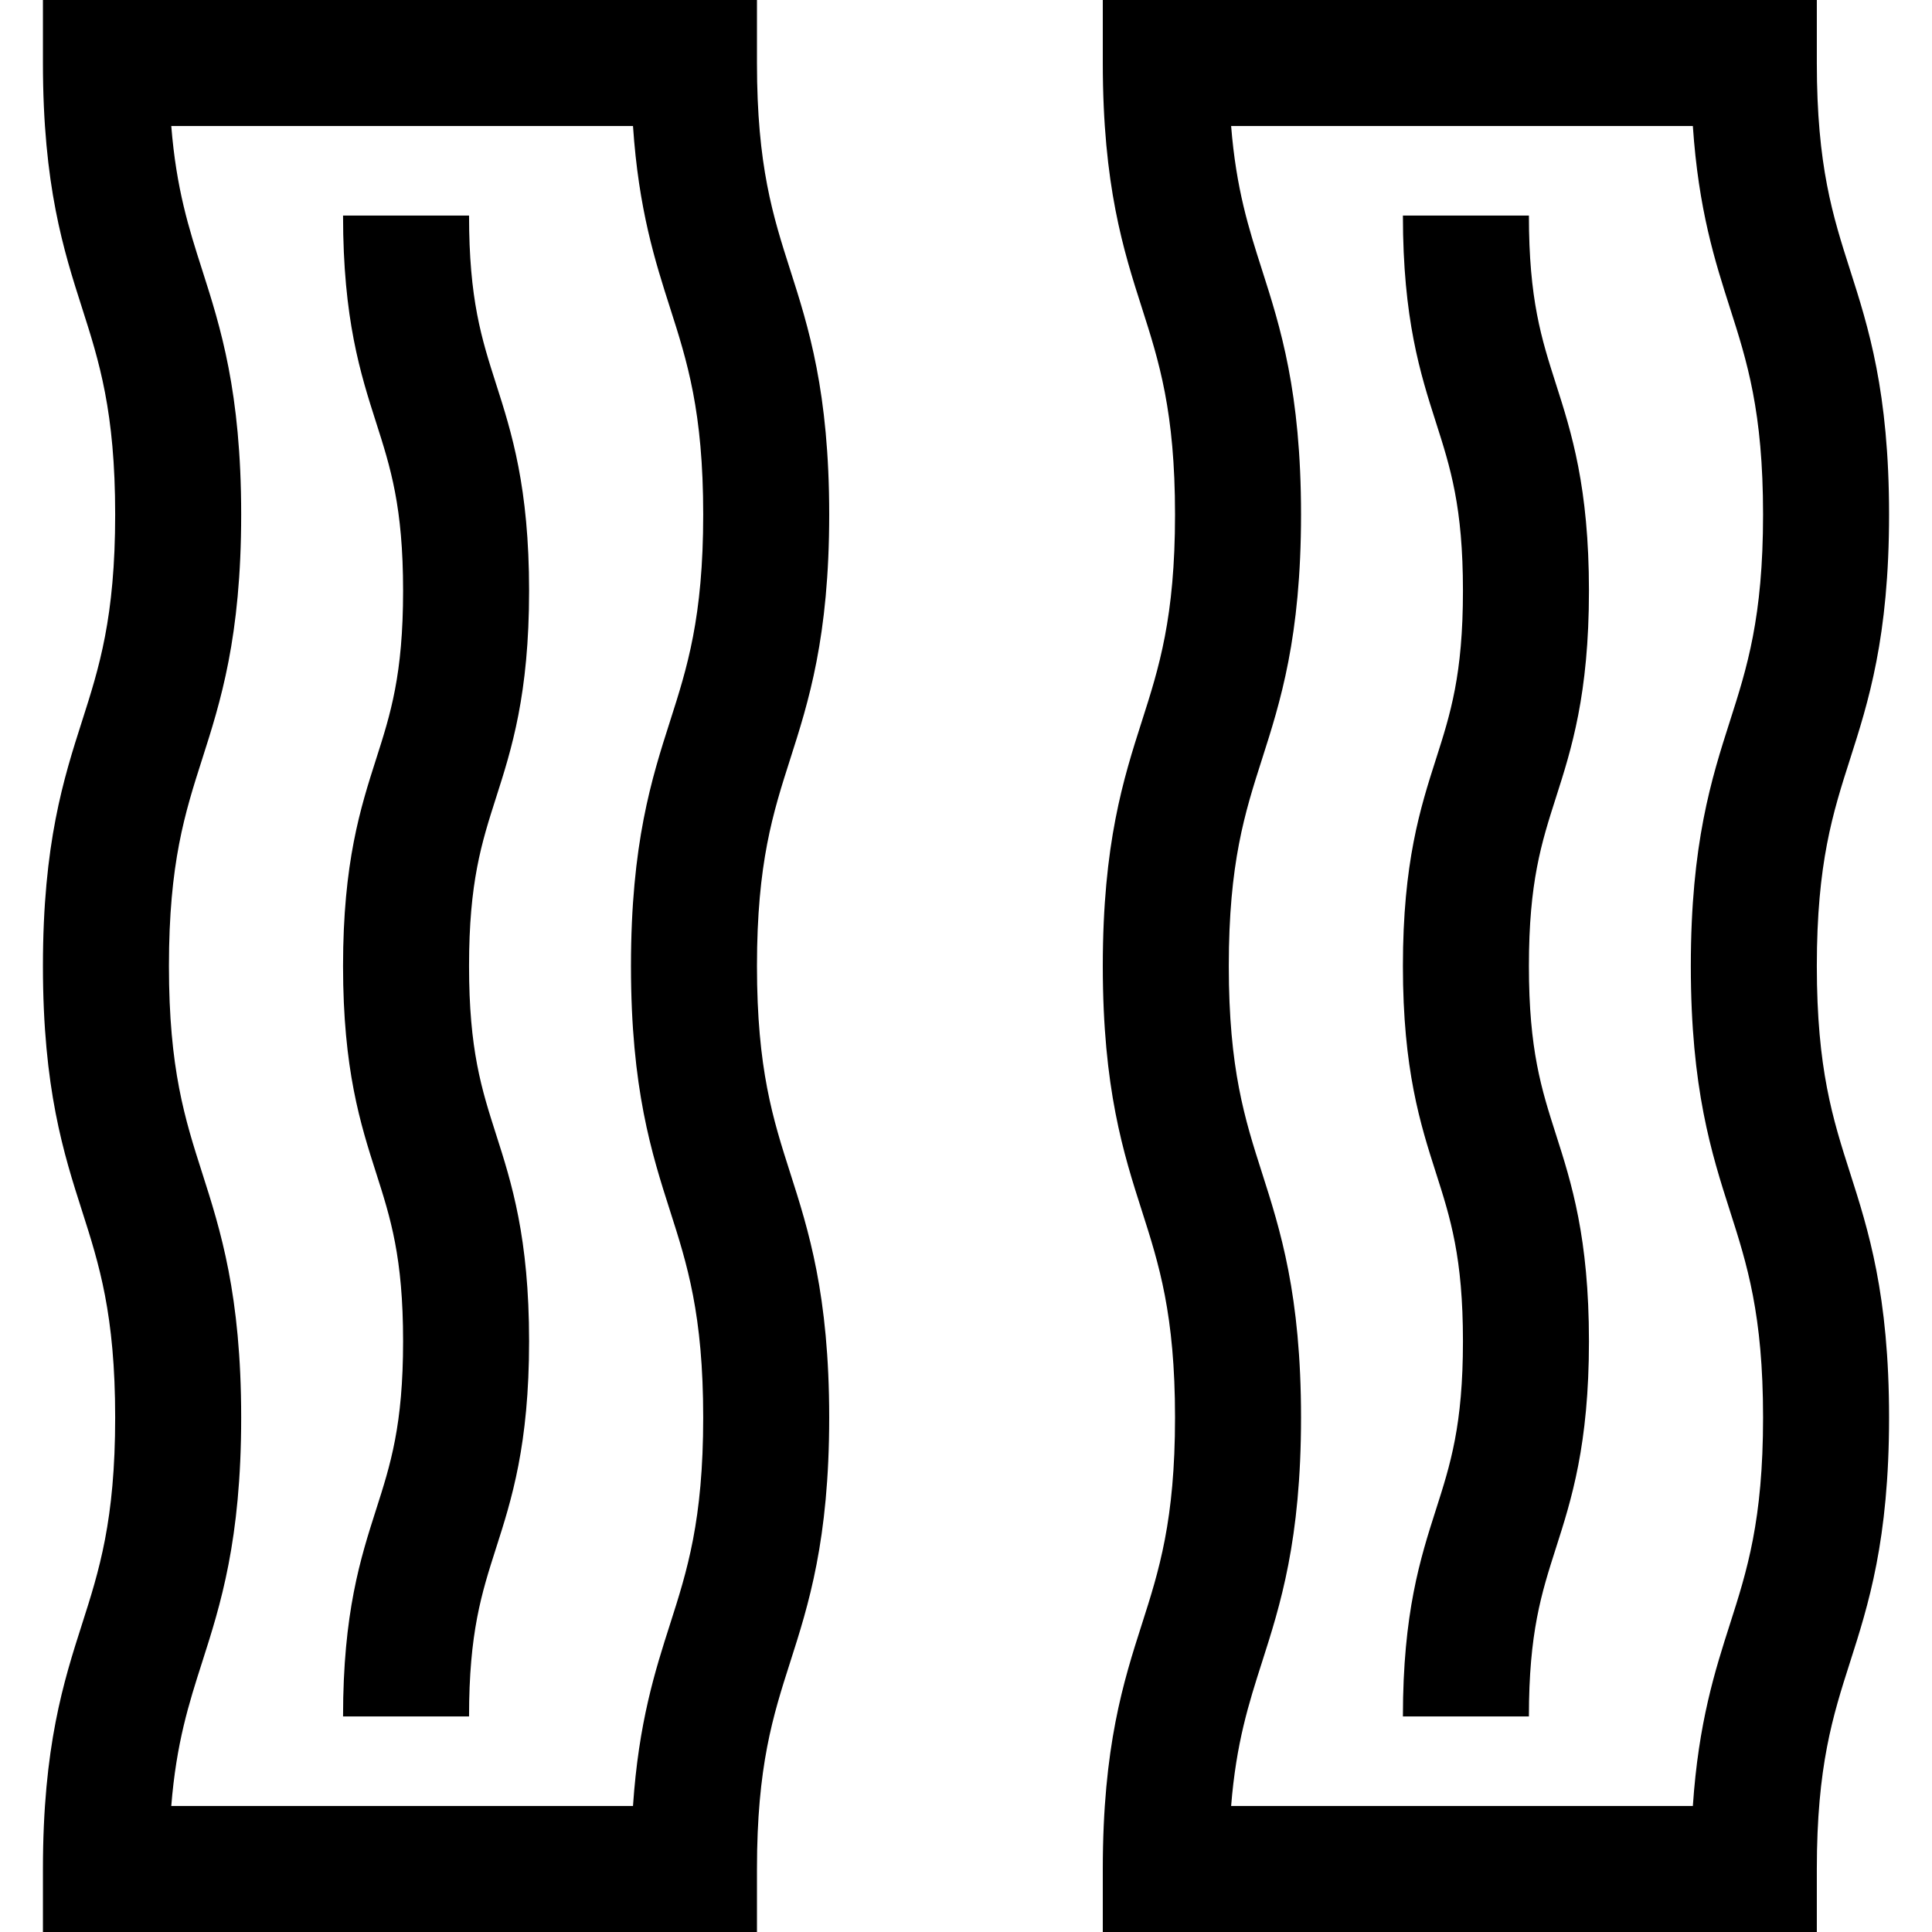 <?xml version="1.0" encoding="iso-8859-1"?>
<!-- Uploaded to: SVG Repo, www.svgrepo.com, Generator: SVG Repo Mixer Tools -->
<svg fill="#000000" height="800px" width="800px" version="1.1" id="Layer_1" xmlns="http://www.w3.org/2000/svg" xmlns:xlink="http://www.w3.org/1999/xlink" 
	 viewBox="0 0 512 512" xml:space="preserve">
<g>
	<g>
		<path d="M200.604,256c0-27.306,4.264-40.632,8.777-54.738c4.86-15.183,10.368-32.394,10.368-64.914s-5.507-49.731-10.367-64.914
			c-4.514-14.107-8.779-27.432-8.779-54.738V0H11.378v16.696c0,32.52,5.507,49.731,10.367,64.914
			c4.514,14.107,8.777,27.432,8.777,54.738s-4.264,40.632-8.777,54.738C16.885,206.269,11.378,223.48,11.378,256
			s5.507,49.731,10.367,64.914c4.514,14.107,8.777,27.432,8.777,54.738s-4.264,40.632-8.777,54.738
			c-4.86,15.183-10.367,32.394-10.367,64.914V512h189.226v-16.696c0-27.306,4.264-40.632,8.777-54.738
			c4.86-15.184,10.367-32.394,10.367-64.914s-5.507-49.731-10.367-64.914C204.867,296.632,200.604,283.306,200.604,256z
			 M177.579,320.914c4.515,14.107,8.777,27.432,8.777,54.738s-4.264,40.632-8.777,54.738c-3.952,12.35-8.333,26.041-9.831,48.218
			H45.388c1.341-16.738,4.676-27.156,8.159-38.043c4.86-15.184,10.367-32.394,10.367-64.914s-5.507-49.731-10.367-64.914
			c-4.515-14.107-8.777-27.432-8.777-54.738c0-27.306,4.264-40.632,8.777-54.738c4.86-15.184,10.367-32.394,10.367-64.914
			s-5.507-49.731-10.367-64.914c-3.483-10.886-6.817-21.305-8.159-38.043h122.361c1.498,22.178,5.879,35.869,9.832,48.218
			c4.514,14.107,8.777,27.432,8.777,54.738c0,27.306-4.264,40.632-8.777,54.738c-4.86,15.184-10.367,32.394-10.367,64.914
			S172.721,305.731,177.579,320.914z"/>
	</g>
</g>
<g>
	<g>
		<path d="M124.304,256c0-22.254,3.318-32.624,7.161-44.632c4.1-12.815,8.75-27.341,8.75-54.806c0-27.467-4.648-41.993-8.75-54.807
			c-3.842-12.008-7.161-22.378-7.161-44.632H90.912c0,27.467,4.648,41.993,8.75,54.807c3.842,12.008,7.161,22.378,7.161,44.632
			c0,22.254-3.318,32.623-7.161,44.631c-4.102,12.816-8.75,27.341-8.75,54.807s4.648,41.993,8.75,54.807
			c3.842,12.008,7.161,22.377,7.161,44.631c0,22.254-3.318,32.624-7.161,44.632c-4.102,12.816-8.75,27.341-8.75,54.807h33.391
			c0-22.253,3.318-32.624,7.161-44.632c4.102-12.816,8.75-27.341,8.75-54.807c0-27.465-4.648-41.992-8.75-54.806
			C127.623,288.624,124.304,278.254,124.304,256z"/>
	</g>
</g>
<g>
	<g>
		<path d="M481.478,256c0-27.306,4.264-40.632,8.777-54.738c4.86-15.184,10.367-32.394,10.367-64.914s-5.507-49.731-10.367-64.914
			c-4.514-14.107-8.777-27.432-8.777-54.738V0H292.251v16.696c0,32.52,5.507,49.731,10.367,64.914
			c4.514,14.107,8.777,27.432,8.777,54.738s-4.264,40.632-8.777,54.738c-4.86,15.184-10.367,32.394-10.367,64.914
			s5.507,49.731,10.367,64.914c4.514,14.107,8.777,27.432,8.777,54.738s-4.264,40.632-8.777,54.738
			c-4.86,15.184-10.367,32.394-10.367,64.914V512h189.227v-16.696c0-27.306,4.264-40.632,8.777-54.738
			c4.86-15.184,10.367-32.394,10.367-64.914s-5.507-49.731-10.367-64.914C485.742,296.632,481.478,283.306,481.478,256z
			 M458.454,320.914c4.515,14.107,8.777,27.432,8.777,54.738s-4.264,40.632-8.777,54.738c-3.952,12.35-8.333,26.041-9.831,48.218
			H326.261c1.341-16.738,4.676-27.156,8.159-38.043c4.86-15.184,10.367-32.394,10.367-64.914s-5.507-49.731-10.367-64.914
			c-4.514-14.107-8.777-27.432-8.777-54.738c0-27.306,4.264-40.632,8.777-54.738c4.86-15.184,10.367-32.394,10.367-64.914
			s-5.507-49.731-10.367-64.914c-3.483-10.886-6.817-21.305-8.159-38.043h122.361c1.498,22.178,5.879,35.869,9.831,48.218
			c4.515,14.107,8.777,27.432,8.777,54.738c0,27.306-4.264,40.632-8.777,54.738c-4.859,15.184-10.367,32.394-10.367,64.914
			S453.594,305.731,458.454,320.914z"/>
	</g>
</g>
<g>
	<g>
		<path d="M405.177,256c0-22.254,3.318-32.624,7.161-44.632c4.102-12.815,8.75-27.341,8.75-54.806
			c0-27.467-4.648-41.993-8.75-54.807c-3.842-12.008-7.161-22.378-7.161-44.632h-33.391c0,27.467,4.648,41.993,8.75,54.807
			c3.842,12.008,7.161,22.378,7.161,44.632c0,22.254-3.318,32.623-7.161,44.631c-4.102,12.816-8.75,27.341-8.75,54.807
			s4.648,41.993,8.75,54.807c3.842,12.008,7.161,22.377,7.161,44.631c0,22.254-3.318,32.624-7.161,44.632
			c-4.102,12.816-8.75,27.341-8.75,54.807h33.391c0-22.253,3.318-32.624,7.161-44.632c4.102-12.816,8.75-27.341,8.75-54.807
			c0-27.465-4.648-41.992-8.75-54.806C408.496,288.624,405.177,278.254,405.177,256z"/>
	</g>
</g>
</svg>